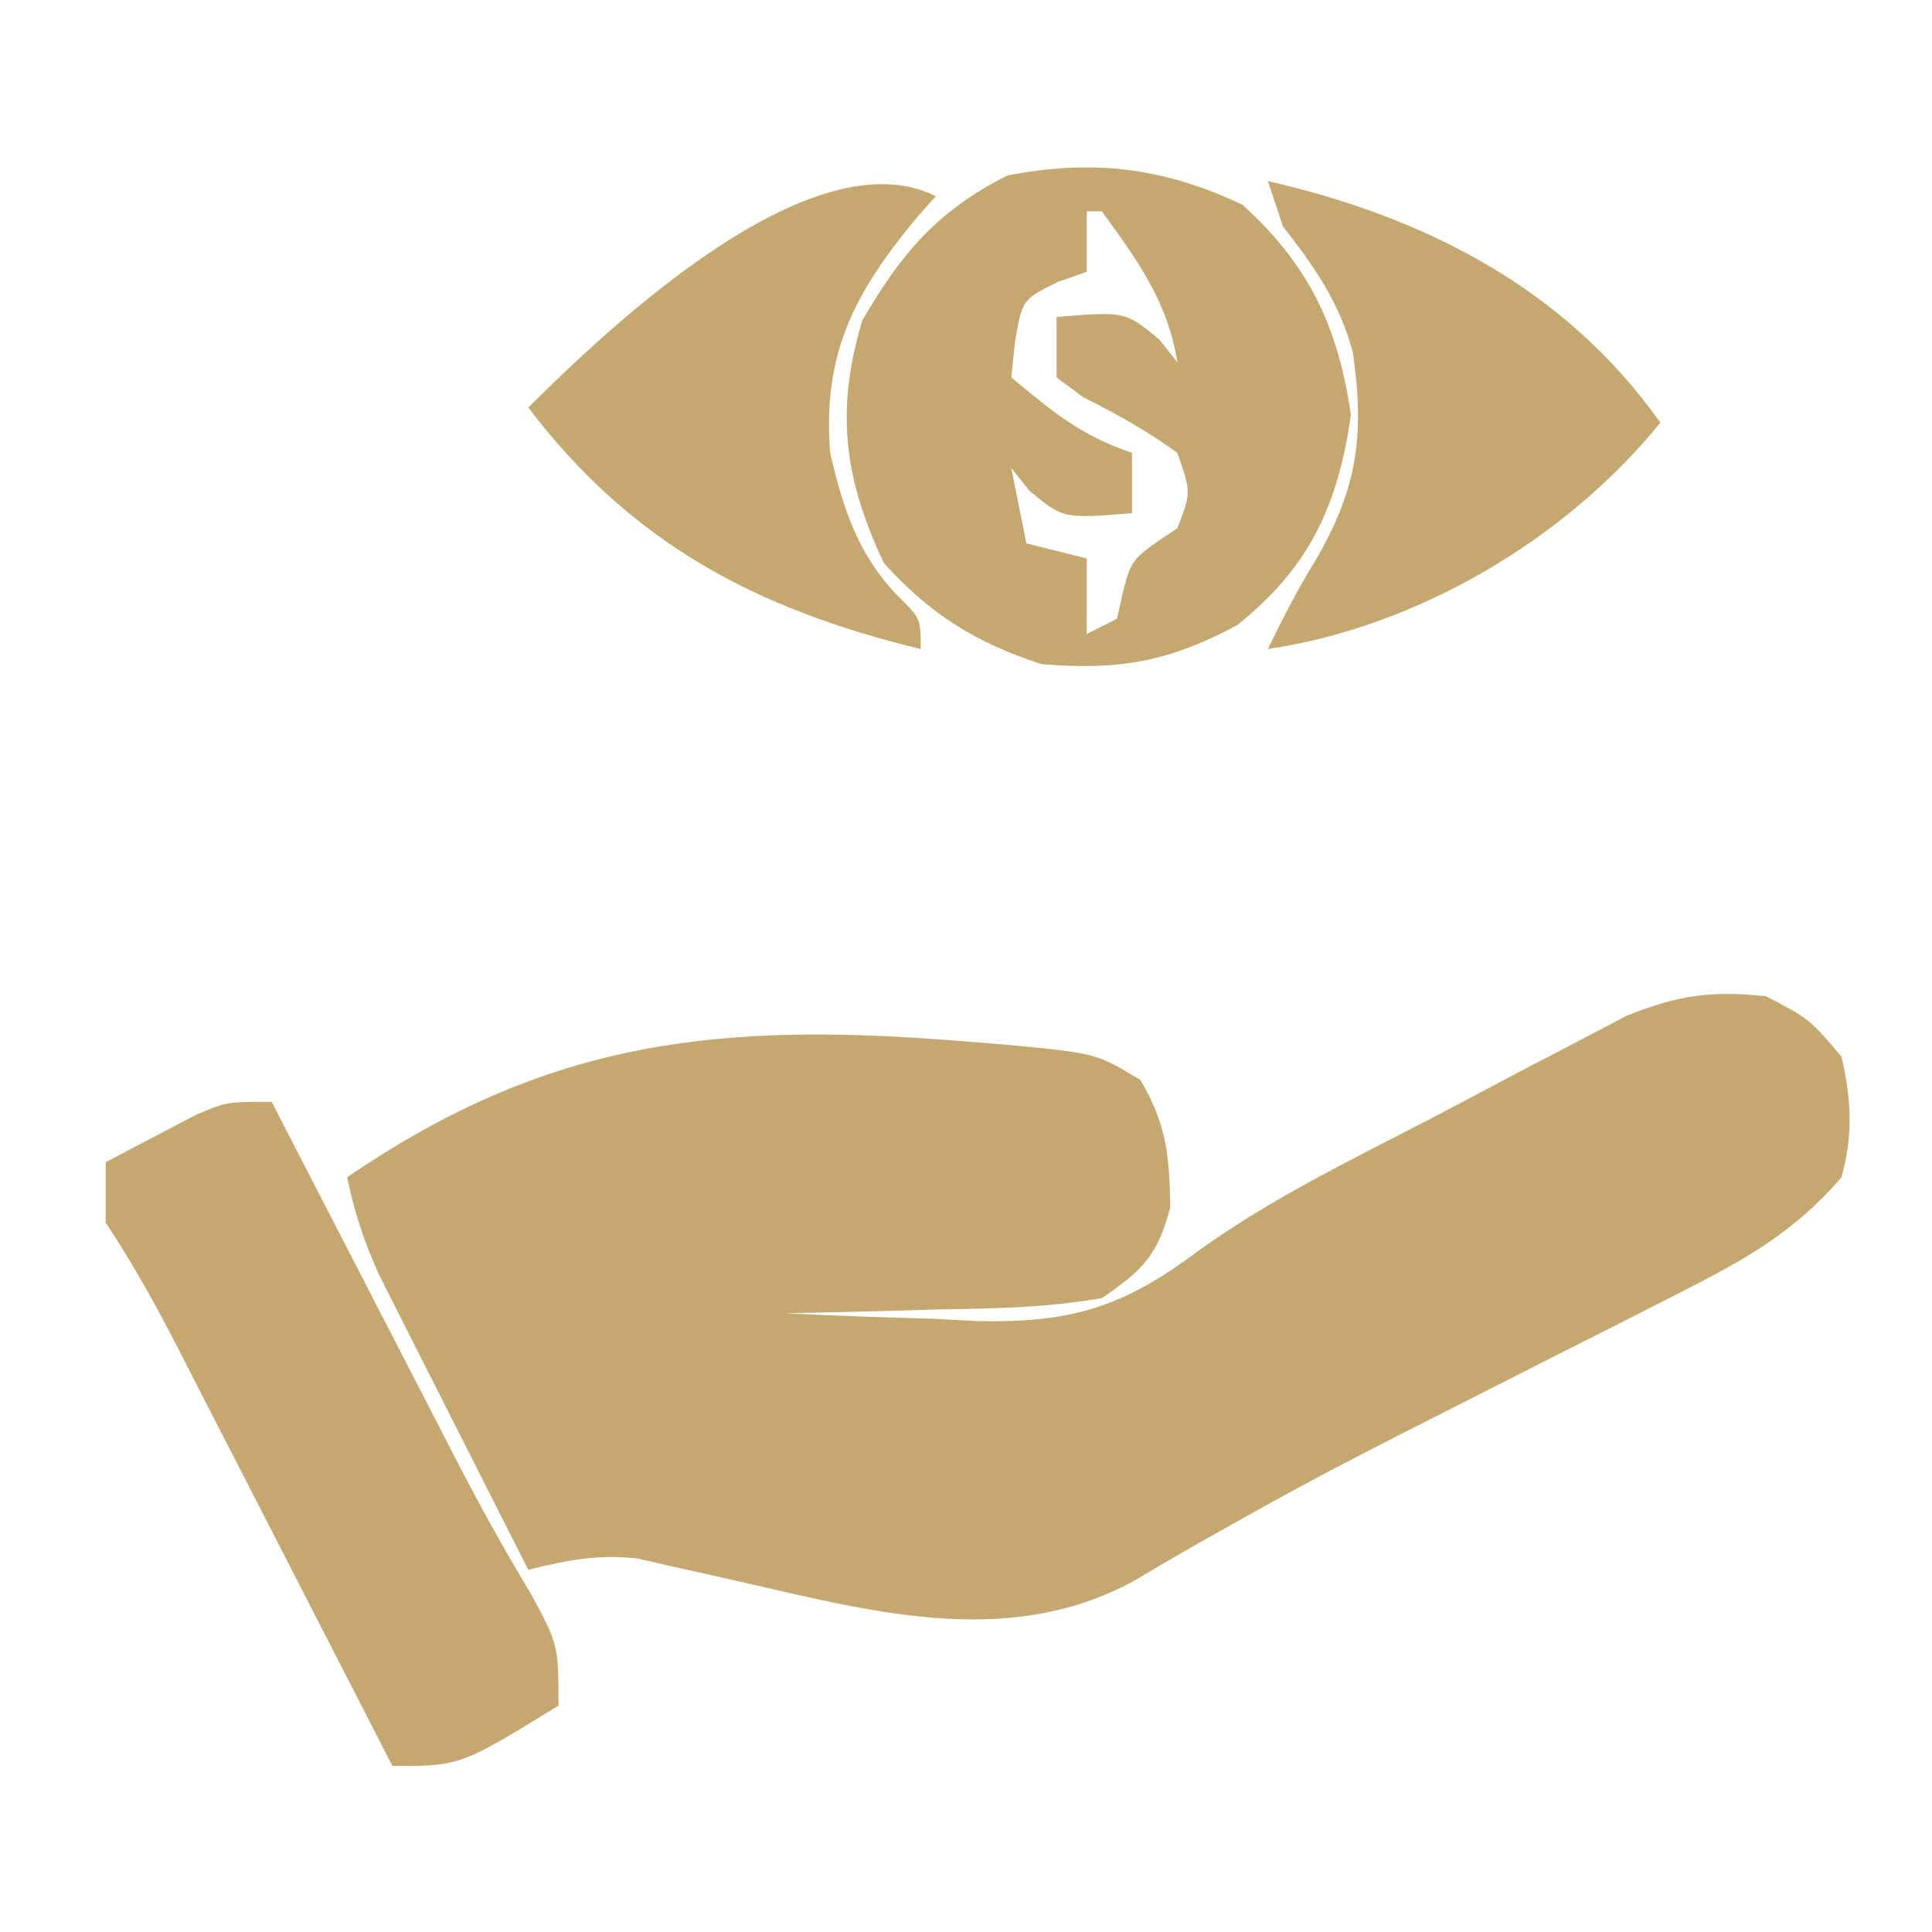 <svg xmlns="http://www.w3.org/2000/svg" width="128" height="128"><path d="M0 0 C2.875 1.5 2.875 1.5 5 4 C5.657 6.79 5.783 9.236 5 12 C1.942 15.58 -1.399 17.461 -5.574 19.574 C-6.211 19.9 -6.848 20.225 -7.504 20.561 C-9.562 21.611 -11.624 22.65 -13.688 23.688 C-16.509 25.116 -19.329 26.548 -22.148 27.98 C-22.837 28.329 -23.525 28.678 -24.234 29.037 C-28.027 30.966 -31.773 32.952 -35.477 35.051 C-36.608 35.687 -36.608 35.687 -37.763 36.335 C-39.068 37.077 -40.365 37.834 -41.649 38.612 C-49.804 43.199 -58.684 40.926 -67.312 38.938 C-69.036 38.542 -70.761 38.155 -72.488 37.777 C-73.61 37.518 -73.61 37.518 -74.755 37.254 C-77.371 36.958 -79.457 37.371 -82 38 C-83.819 34.42 -85.629 30.835 -87.438 27.25 C-88.212 25.726 -88.212 25.726 -89.002 24.172 C-89.495 23.192 -89.988 22.212 -90.496 21.203 C-90.952 20.302 -91.407 19.402 -91.877 18.474 C-92.864 16.3 -93.522 14.331 -94 12 C-80.513 2.764 -69.094 1.684 -53 3 C-51.699 3.105 -51.699 3.105 -50.371 3.212 C-44.361 3.78 -44.361 3.78 -41.438 5.562 C-39.691 8.524 -39.522 10.616 -39.469 14 C-40.31 17.168 -41.26 18.135 -44 20 C-47.576 20.636 -51.124 20.697 -54.75 20.75 C-55.734 20.78 -56.717 20.809 -57.73 20.84 C-60.154 20.91 -62.576 20.963 -65 21 C-61.688 21.177 -58.378 21.282 -55.062 21.375 C-54.136 21.425 -53.21 21.476 -52.256 21.527 C-45.963 21.66 -42.534 20.583 -37.534 16.818 C-32.768 13.399 -27.46 10.834 -22.26 8.139 C-20.299 7.118 -18.348 6.079 -16.396 5.039 C-15.136 4.382 -13.875 3.725 -12.613 3.07 C-10.924 2.185 -10.924 2.185 -9.2 1.282 C-5.814 -0.074 -3.608 -0.373 0 0 Z " fill="#C5A86F" transform="translate(117,66)"></path><path d="M0 0 C4.396 3.987 6.351 8.083 7.188 13.938 C6.327 19.959 4.417 24.061 -0.375 27.875 C-4.926 30.296 -8.173 30.859 -13.312 30.438 C-17.677 29.012 -20.66 27.157 -23.75 23.75 C-26.39 18.153 -26.974 13.642 -25.188 7.688 C-22.626 3.247 -20.181 0.372 -15.562 -1.938 C-9.881 -3.03 -5.234 -2.469 0 0 Z M-10.312 0.438 C-10.312 1.758 -10.312 3.078 -10.312 4.438 C-10.952 4.664 -11.591 4.891 -12.25 5.125 C-14.584 6.29 -14.584 6.29 -15.062 9.062 C-15.145 9.846 -15.227 10.63 -15.312 11.438 C-12.624 13.69 -10.666 15.32 -7.312 16.438 C-7.312 17.758 -7.312 19.078 -7.312 20.438 C-11.866 20.807 -11.866 20.807 -14.125 18.938 C-14.517 18.442 -14.909 17.948 -15.312 17.438 C-14.982 19.087 -14.652 20.738 -14.312 22.438 C-12.992 22.767 -11.672 23.098 -10.312 23.438 C-10.312 25.087 -10.312 26.738 -10.312 28.438 C-9.652 28.108 -8.992 27.777 -8.312 27.438 C-8.168 26.798 -8.024 26.159 -7.875 25.5 C-7.312 23.438 -7.312 23.438 -4.312 21.438 C-3.394 19.071 -3.394 19.071 -4.312 16.438 C-6.317 14.987 -8.352 13.855 -10.562 12.746 C-11.14 12.314 -11.717 11.882 -12.312 11.438 C-12.312 10.117 -12.312 8.797 -12.312 7.438 C-7.759 7.068 -7.759 7.068 -5.5 8.938 C-5.108 9.432 -4.716 9.928 -4.312 10.438 C-4.927 6.442 -6.967 3.662 -9.312 0.438 C-9.643 0.438 -9.973 0.438 -10.312 0.438 Z " fill="#C5A86F" transform="translate(82.312,13.562)"></path><path d="M0 0 C0.433 0.842 0.867 1.684 1.313 2.551 C2.937 5.703 4.563 8.855 6.189 12.006 C6.89 13.364 7.59 14.723 8.29 16.082 C9.301 18.046 10.314 20.009 11.328 21.973 C11.789 22.87 11.789 22.87 12.26 23.785 C13.828 26.817 15.463 29.771 17.229 32.689 C19 36 19 36 19 40 C12.5 44 12.5 44 8 44 C7.243 42.524 7.243 42.524 6.471 41.018 C4.598 37.366 2.723 33.716 0.847 30.066 C0.035 28.486 -0.776 26.906 -1.586 25.325 C-2.751 23.053 -3.918 20.782 -5.086 18.512 C-5.447 17.805 -5.809 17.099 -6.181 16.371 C-7.674 13.473 -9.189 10.716 -11 8 C-11 6.68 -11 5.36 -11 4 C-9.733 3.326 -8.461 2.661 -7.188 2 C-6.48 1.629 -5.772 1.258 -5.043 0.875 C-3 0 -3 0 0 0 Z " fill="#C5A76F" transform="translate(18,73)"></path><path d="M0 0 C-0.422 0.473 -0.843 0.946 -1.277 1.434 C-5.404 6.415 -7.515 10.435 -7 17 C-6.14 20.71 -5.123 23.882 -2.391 26.602 C-1 28 -1 28 -1 30 C-11.896 27.357 -20.161 22.999 -27 14 C-21.679 8.706 -8.217 -4.109 0 0 Z " fill="#C5A86F" transform="translate(62,13)"></path><path d="M0 0 C10.432 2.376 19.727 7.131 26 16 C19.755 23.724 9.885 29.545 0 31 C0.966 29.016 1.945 27.089 3.105 25.211 C5.929 20.42 6.435 16.826 5.625 11.332 C4.742 8.038 3.082 5.667 1 3 C0.67 2.01 0.34 1.02 0 0 Z " fill="#C5A86F" transform="translate(84,12)"></path></svg>